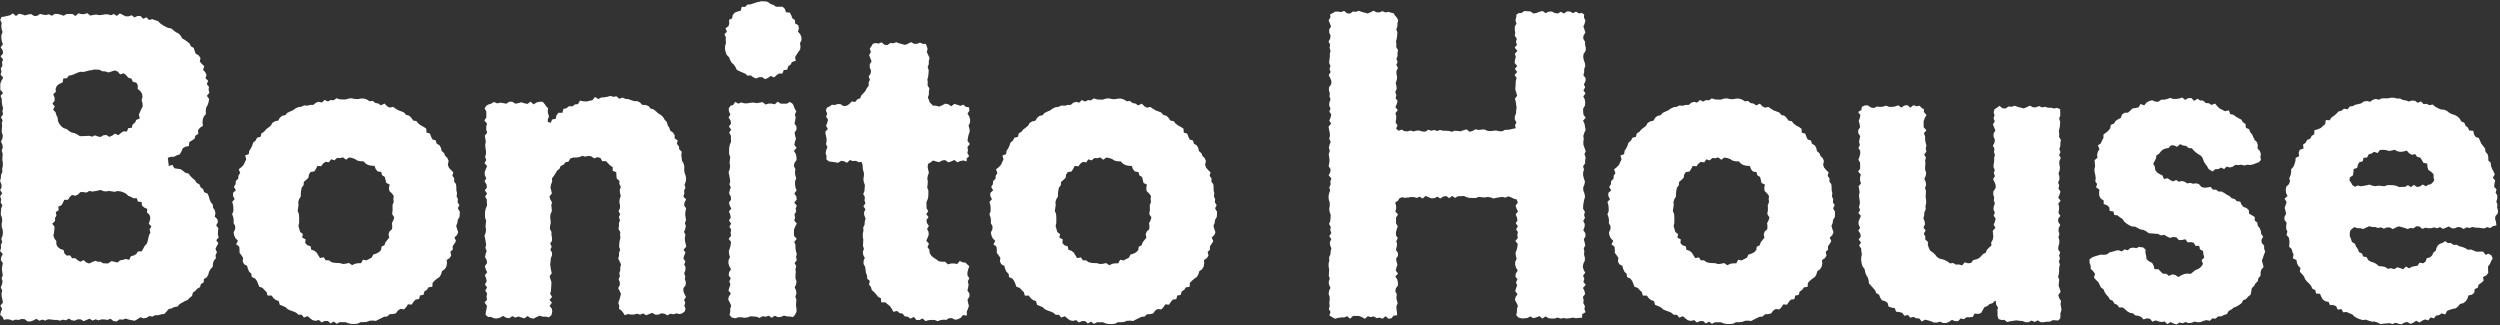 <svg xmlns="http://www.w3.org/2000/svg" fill="none" viewBox="0 0 1207 157" height="157" width="1207">
<rect x="0" y="0" width="1207" height="157" fill="#333333" stroke="none"/>
<path fill="white" d="M221.96 101.838V103.306L221.835 104.774L220.996 106.199L220.828 107.625L220.241 109.009L220.66 110.519L221.206 112.071L220.66 113.455L219.402 114.671L220.157 116.348L219.402 117.648L218.521 118.906L218.605 120.458L217.431 121.59L217.851 123.31L217.096 124.568L215.67 125.533L215.796 127.21L215.502 128.72L214.705 129.978L213.405 130.9L212.986 132.368L212.273 133.668L210.972 134.549L209.841 135.514L208.834 136.562L208.751 138.407L206.905 138.701L206.108 139.917L204.892 140.714L204.431 142.349L202.753 142.643L202.334 144.362L200.656 144.614L199.65 145.704L198.811 147.046L196.966 146.92L196.127 148.263L195.079 149.353L193.317 149.143L192.101 149.94L191.136 151.282L189.669 151.618L188.117 151.701L186.984 152.792L185.475 152.918L184.175 153.547L182.833 154.218L181.491 154.931L179.939 154.763L178.471 154.847L177.088 155.392L175.62 155.518H174.152L172.768 156.231L171.3 156.398H169.833L168.365 156.147L166.896 155.56H165.471L164.045 155.518L162.536 156.314L161.151 155.224L159.599 156.147L158.3 154.972H156.832L155.239 155.643L153.98 154.511L152.386 154.889L150.961 154.595L149.703 153.672L148.528 152.624L146.725 153.295L145.677 151.953H144.125L142.95 150.946L141.609 150.359L140.225 149.898L138.882 149.269L137.792 148.263L136.451 147.675L135.067 147.13L134.563 145.327L133.138 144.824L132.005 143.901L131.125 142.685H129.153L128.734 141.007L127.686 140.043L126.721 138.952L125.127 138.407L124.582 136.939L123.995 135.556L123.114 134.423L121.563 133.752L121.353 132.159L120.263 131.11L119.676 129.768L119.298 128.342L117.788 127.504L117.159 126.162L117.369 124.484L116.572 123.268L115.649 122.052V120.5L115.482 119.032L114.014 117.942L114.895 116.222L113.678 115.006L113.05 113.622L112.798 112.155L113.552 110.561V109.093L112.756 107.709L112.84 106.241L112.588 104.816L112.085 103.39L112.672 101.922V100.454L112.546 98.986L112.085 97.477L113.301 96.135L112.504 94.583V93.115L113.888 91.857L112.924 90.221L113.762 88.879L113.846 87.412L115.02 86.237L115.104 84.769L115.943 83.511L115.272 81.708L116.614 80.66L117.662 79.527L118.25 78.227L118.878 76.927L118.376 75.04L120.137 74.369L120.347 72.817L121.143 71.601L121.773 70.259L122.275 68.791L123.45 67.827L124.12 66.485L125.841 66.024L126.217 64.388L127.518 63.591L128.44 62.459L129.615 61.578L130.747 60.656L131.501 59.314L132.76 58.559L134.312 58.223L135.109 56.839L136.241 55.917L137.75 55.581L138.757 54.449L140.099 53.82L141.441 53.233L142.657 52.352L143.999 51.723L145.509 51.513L146.851 50.884L148.444 51.01L149.829 50.633H151.296L152.512 49.584L153.896 49.123L155.447 49.5L156.706 48.242L158.3 48.997L159.641 48.284L161.109 48.41L162.494 47.445L163.961 47.949L165.429 48.032H166.855L168.323 47.571L169.791 47.445L171.216 47.781L172.684 47.865L174.194 47.571H175.662L177.088 48.032L178.429 48.871L179.939 48.703L181.198 49.71L182.623 49.962L183.881 50.842L185.685 50.004L186.816 51.22L188.075 51.933L189.795 51.597L191.01 52.436L192.269 53.233L193.653 53.736L195.037 54.281L196.044 55.455L197.511 55.833L198.601 56.881L199.482 58.181L201.076 58.475L201.998 59.649L203.173 60.53L204.515 61.243L205.772 62.081L205.94 64.011L207.576 64.472L208.121 65.94L208.751 67.282L210.386 67.827L210.805 69.337L212.189 70.133L212.902 71.391L213.237 72.901L214.412 73.908L214.957 75.25L216.048 76.34L216.592 77.724L216.215 79.485L216.676 80.869L217.683 82.043L218.857 83.176L218.395 84.853L219.318 86.112L219.235 87.621L220.157 88.879L220.325 90.347V91.815L220.66 93.241L220.45 94.751L221.08 96.135L220.912 97.602L221.793 99.028L221.038 100.496L221.793 101.964L221.96 101.838ZM189.543 101.838V100.412L189.501 98.986L190.088 97.518L189.921 96.093L190.088 94.583L189.165 93.325L187.991 92.192L187.782 90.766L188.117 89.089L186.482 88.292L186.146 86.866L185.768 85.398L184.469 84.602L184.049 83.05L182.33 82.757L181.407 81.666L180.82 80.073L179.185 79.989L177.758 79.653L176.542 78.982L175.494 77.85H174.026L172.642 77.556L171.342 76.76L169.959 76.256L168.532 76.005L167.064 77.095L165.597 75.963L164.171 76.34L162.703 76.256L161.487 77.388L159.851 76.885L158.803 78.353L157.168 78.102L155.993 78.982L155.071 80.24L153.267 80.073L152.554 81.498L151.758 82.757L149.996 83.008L149.157 84.224L148.906 85.818L147.858 86.824L146.683 87.831L146.599 89.383L145.677 90.557L145.383 91.983L145.215 93.409V94.834L144.418 96.135L143.999 97.518L144.125 98.986L143.915 100.412L143.706 101.838L144.293 103.264L144.418 104.69V106.116V107.583L144.083 109.135L144.502 110.519L144.879 111.945L146.222 112.993L145.887 114.713L147.522 115.51L147.354 117.271L148.318 118.361L149.954 118.906L150.247 120.542L151.758 121.045L152.848 121.926L153.644 123.226L154.483 124.568L156.329 124.232L157.21 125.658H158.761L159.977 126.539L161.361 126.874L162.787 126.958L164.213 127.042L165.597 127.462L167.022 127.294L168.448 126.958L170.001 128.007L171.384 127.336L172.81 127.084H174.319L175.243 125.365L176.92 125.7L178.178 125.029L179.477 124.358L180.191 122.89L181.616 122.429L182.959 121.758L183.965 120.71L184.217 119.074L185.643 118.361L186.104 116.977L186.984 115.845L187.907 114.713L187.572 113.035L188.075 111.735L189.291 110.603L189.375 109.135L189.207 107.667L189.921 106.325L190.34 104.899L189.333 103.39L189.459 101.964L189.543 101.838ZM266.623 150.527L266.246 152.121L265.03 153.211L263.478 152.876H262.011L260.543 152.414L259.075 153.043L257.607 153.84L256.139 153.547L254.672 152.582L253.203 153.714L251.736 153.295L250.268 152.792L248.8 153.337L247.333 152.624L245.864 153.63L244.397 153.421L242.929 152.498L241.461 153.337L239.994 153.756L238.525 153.672L237.058 153.001H235.632L234.458 152.037L234.584 150.527L234.919 149.059L235.086 147.592L233.955 146.124L235.128 144.656L234.877 143.188L235.17 141.72L234.29 140.252L235.17 138.785L234.122 137.317L234.961 135.849L234.71 134.381L234.08 132.913L235.212 131.446L234.5 129.978L234.08 128.51L235.128 127.042L234.961 125.574L234.164 124.107L234.458 122.639L234.961 121.171L234.332 119.703L234.71 118.235L234.5 116.768L234.248 115.3L233.913 113.832L234.458 112.364L234.668 110.896L234.416 109.429L234.542 107.961L234.71 106.493L234.164 105.025V103.557L234.206 102.132L234.5 100.706L235.128 99.28L235.044 97.812V96.344L234.206 94.876L235.17 93.409L234.08 91.941L235.086 90.473L234.877 89.005L233.913 87.537L234.793 86.07L234.08 84.602L233.996 83.134L234.542 81.666L235.17 80.198L233.913 78.731L234.793 77.263L234.206 75.795L234.626 74.327V72.859L234.374 71.391L234.248 69.924L234.542 68.456L234.332 66.988L234.038 65.52L235.212 64.052L234.752 62.585V61.117L235.128 59.649L233.829 58.181L234.793 56.714V55.246V53.778L233.955 52.31L234.835 51.01L235.968 50.381L237.058 50.087L238.525 49.207L239.994 49.92L241.461 49.542L242.929 49.752L244.397 50.087L245.864 49.123H247.333L248.8 50.045L250.268 49.794L251.736 49.374L253.203 49.878L254.672 50.171L256.139 49.081L257.607 50.381L259.075 49.458L260.543 49.123H262.011L263.101 50.423L263.688 51.346L264.652 52.31L264.442 53.61L264.61 54.91L265.072 56.21L264.484 57.552V58.894L265.995 59.23L266.497 57.72L268.301 57.343L268.678 55.623L269.643 54.449H271.531L271.991 52.604L273.543 52.226L274.718 51.262L276.395 51.346L277.569 50.423L279.078 50.255L280.002 48.578L281.679 48.913L283.231 48.997L284.614 48.661L286.041 48.368L287.257 46.816L288.892 47.823L290.276 47.068L291.744 46.984L293.212 46.732L294.68 46.313L296.147 46.732L297.657 46.523L298.999 47.697L300.551 47.11L301.935 47.739L303.402 47.865L304.787 48.368L306.171 48.829H307.722L309.022 49.5L310.113 50.675H311.706L313.09 51.22L314.096 52.394L315.565 52.813L316.697 53.736L317.787 54.742L319.087 55.539L320.177 56.546L320.933 57.888L321.981 58.936L322.358 60.488L323.155 61.704L323.616 63.088L324.917 64.011L325.713 65.227V66.82L327.181 67.743L326.804 69.462L327.768 70.637L327.936 72.104L329.152 73.279L328.942 74.83L329.11 76.256L329.32 77.682L330.075 79.024L330.411 80.45L330.327 81.918L330.494 83.386L331.039 84.811L331.249 86.279L331.081 87.747L330.494 89.173L330.955 90.599L330.285 92.025L330.411 93.451L329.907 94.876L331.249 96.302L330.494 97.728L330.285 99.154L331.249 100.58L330.955 102.006L330.787 103.432L330.997 104.857L331.207 106.283L330.661 107.709L331.123 109.135L330.829 110.561L330.243 111.987L330.955 113.413L330.62 114.839L330.703 116.264L331.039 117.69L331.291 119.116L330.033 120.542L330.913 121.968L330.327 123.394L329.949 124.82L330.913 126.245L330.327 127.671L330.997 129.097L330.871 130.523L330.327 131.949L330.829 133.375L330.661 134.801L331.123 136.227L331.039 137.652L329.991 139.078L329.907 140.504L330.452 141.93L331.207 143.356L330.285 144.782L330.829 146.208L330.369 147.633L330.997 149.059L330.494 150.443L329.362 151.282L328.104 151.659L326.636 151.282L325.168 151.743L323.7 151.45L322.232 152.247L320.765 151.45L319.297 151.282L317.829 151.911H316.361L314.893 151.03L313.426 151.618L311.958 152.205L310.49 151.324L309.022 151.911L307.554 151.45L306.087 151.869H304.619L303.151 151.618L301.683 152.205L300.719 150.779L300.089 149.982L298.832 149.059L298.999 147.633L298.496 146.208L299.041 144.782L299.418 143.356L299.796 141.93L299.167 140.504L298.454 139.078L299.251 137.652V136.227L298.664 134.801L299.292 133.375L298.999 131.949L299.46 130.523V129.097L299.838 127.671L299.167 126.245L298.496 124.82L298.874 123.394V121.968L299.418 120.542L298.916 119.116L298.999 117.69L299.167 116.264L299.544 114.839L299.376 113.413L299.46 111.987L298.58 110.561L298.832 109.135V107.709L299.334 106.283L298.79 104.857L299.418 103.39L298.622 101.964L299.334 100.496V99.028L299.041 97.602L299.167 96.135L299.712 94.667L299.334 93.199L299.209 91.731L299.754 90.221L298.999 88.837L299.083 87.328L297.741 86.195L297.615 84.728L297.531 83.134L295.812 82.463V80.66L294.554 79.863L293.548 78.814L292.499 77.766L290.779 77.85L289.899 76.256L288.473 75.879L286.837 76.466L285.537 75.501L284.07 75.25L282.602 75.627L281.134 75.25L279.708 75.837L278.282 76.047H276.773L275.346 76.508L274.466 78.018L272.998 78.353L272.075 79.527L270.691 80.115L270.104 81.498L268.93 82.421L268.217 83.679L267.421 84.895L266.497 86.112L266.581 87.663L266.079 89.047L265.743 90.473L266.12 91.983L266.456 93.409L265.282 94.834L265.701 96.26L266.497 97.686L266.162 99.112L266.33 100.538L266.414 101.964L265.785 103.39L265.617 104.816L265.785 106.241L265.911 107.667L265.575 109.093L265.491 110.519L266.246 111.945V113.371L266.497 114.797V116.222L265.617 117.648L266.372 119.074L265.701 120.5L266.497 121.926V123.352L265.911 124.778L265.827 126.204L265.617 127.629L265.827 129.055L266.037 130.481L266.414 131.907L265.366 133.333L265.743 134.759L266.246 136.185L266.162 137.61L266.079 139.036L265.995 140.462L265.617 141.888L266.581 143.314L265.324 144.74L266.456 146.166L265.324 147.717L266.456 149.059L266.623 150.527ZM354.901 153.672L353.308 153.295L352.218 152.079L352.553 150.527V149.059L353.014 147.592L352.386 146.124L351.588 144.656L351.882 143.188L352.846 141.72L351.714 140.252L352.134 138.785L352.637 137.317L352.092 135.849L352.804 134.381L351.798 132.913L352.008 131.446L352.93 129.978L352.092 128.51L351.672 127.042L351.756 125.574L352.428 124.107L352.008 122.639L351.882 121.171L352.428 119.703L352.762 118.235L352.93 116.768L351.798 115.3L352.972 113.832L352.721 112.364L353.014 110.896L352.134 109.429L353.014 107.961L351.966 106.493L352.804 105.025L352.553 103.557L351.924 102.132L353.056 100.706L352.344 99.28L351.924 97.812L352.972 96.344L352.804 94.876L352.008 93.409L352.302 91.941L352.804 90.473L352.176 89.005L352.553 87.537L352.344 86.07L352.092 84.602L351.756 83.134L352.302 81.666L352.511 80.198L352.26 78.731L352.386 77.263L352.553 75.795L352.008 74.327V72.859L352.05 71.391L352.344 69.924L352.972 68.456L352.888 66.988V65.52L352.05 64.052L353.014 62.585L351.924 61.117L352.93 59.649L352.721 58.181L351.756 56.714L352.637 55.246L351.924 53.778L351.84 52.31L352.721 51.052L353.979 50.675L354.943 49.165L356.412 50.045L357.879 49.458L359.347 49.878H360.815L362.282 49.626L363.751 49.5L365.218 49.794L366.686 49.584L368.154 49.291L369.621 50.465L371.09 50.004H372.557L374.025 50.381L375.493 49.081L376.96 50.045H378.429H379.896L381.364 49.207L382.664 50.087L383.293 51.22L383.587 52.31L384.467 53.778L383.755 55.246L384.131 56.714L383.922 58.181L383.587 59.649L384.551 61.117V62.585L383.629 64.052L383.881 65.52L384.299 66.988L383.797 68.456L383.503 69.924L384.593 71.391L383.293 72.859L384.215 74.327L384.551 75.795V77.263L383.545 78.731L383.293 80.198L384.006 81.666L383.797 83.134L383.964 84.602L384.425 86.07L383.839 87.537V89.005L384.048 90.473L384.593 91.941L383.503 93.409L384.467 94.876L384.677 96.344L383.461 97.812L384.677 99.28L384.131 100.706L384.383 102.132L383.545 103.557L383.881 105.025L383.461 106.493L384.719 107.961L383.881 109.429L383.335 110.896V112.364V113.832L384.677 115.3L383.461 116.768L384.048 118.235V119.703L384.257 121.171L384.677 122.639L384.341 124.107L384.677 125.574L383.629 127.042L384.425 128.51L384.048 129.978L384.215 131.446L384.048 132.913V134.381L384.551 135.849L384.341 137.317L383.671 138.785L384.341 140.252L384.509 141.72L384.006 143.188L384.467 144.656L384.383 146.124L384.299 147.592L384.551 149.059V150.527L383.839 151.953L382.873 153.085L381.406 152.834L379.938 152.75L378.471 152.372L377.002 153.001L375.534 153.127L374.067 152.414L372.599 153.421L371.132 152.414L369.663 152.918L368.195 152.666L366.728 153.505L365.26 152.918L363.793 152.792L362.324 152.708L360.856 153.253L359.389 153.421L357.921 153.169H356.495L355.027 153.672H354.901ZM367.776 0.643H369.286L370.754 0.937L372.054 1.943L373.437 2.363L374.612 3.243H376.164H377.841L378.931 4.292L379.477 5.927L381.322 6.053L382.035 7.395L382.538 8.821L383.797 9.702L383.881 11.295L385.39 12.176L385.726 13.644L385.264 15.279L386.354 16.538L386.942 17.963V19.473L386.228 20.899L386.48 22.409L386.312 23.877L385.39 25.135L384.593 26.351L383.881 27.567L384.173 29.37L382.37 29.916L381.7 31.174L380.525 32.012L380.064 33.648L378.387 33.816L377.757 35.493H376.08L374.905 36.29L373.731 37.38L372.054 36.667L370.796 37.632L369.369 38.219L367.902 37.213L366.518 37.297L365.009 37.884L363.667 37.297L362.45 36.416L360.898 36.5L359.767 35.535L358.424 34.99L357.082 34.403L355.74 33.732L355.069 32.348L354.273 31.174L353.182 30.209L352.511 28.951L351.966 27.609L350.876 26.519L350.331 25.177L350.037 23.751V22.283L350.498 20.815L350.372 19.431L350.456 18.047L349.743 16.538L350.959 15.321L350.289 13.644L351.714 12.637L352.092 11.295L351.966 9.576L353.476 8.863L353.769 7.269L354.691 6.137L356.118 5.55L357.628 5.173L358.089 3.327H359.767L360.815 2.237L362.324 2.111L363.667 1.692L365.009 1.189L366.434 0.895L367.86 0.518L367.776 0.643ZM448.464 48.242L448.757 49.207L449.428 50.004L450.477 51.01H451.945L453.412 51.471L454.88 50.842L456.347 50.045L457.816 50.339L459.284 51.304L460.751 50.171L462.219 50.591L463.686 51.094L465.155 50.549L466.203 51.555L467.838 51.807L468.048 53.358L467.125 54.826L467.964 56.294L468.384 57.762L468.3 59.23L467.629 60.697L468.048 62.165L468.174 63.633L467.629 65.101L467.293 66.569L467.125 68.037L468.258 69.504L467.083 70.972L467.335 72.44L467.042 73.908L467.922 75.376L466.79 76.34L466.623 77.934L465.155 77.472L463.686 77.724L462.219 78.353L460.751 77.221L459.284 77.934L457.816 78.353L456.347 77.305L454.88 77.472L453.412 78.269L451.945 77.976L450.477 77.472L449.26 78.437L448.044 79.15L447.876 80.576L448.128 82.002L448.464 83.427L447.918 84.853L447.709 86.279L447.96 87.705L447.835 89.131L447.667 90.557L448.212 91.983V93.409L448.17 94.834L447.876 96.26L447.247 97.686L447.331 99.112V100.538L448.17 101.964L447.205 103.39L448.296 104.816L447.289 106.241L447.499 107.667L448.464 109.093L447.583 110.519L448.296 111.945L448.38 113.371L447.835 114.797L447.205 116.222L448.506 117.69L447.793 119.284L448.715 120.626L448.841 122.178L449.638 123.478L450.812 124.442L452.07 125.239L453.286 126.162L454.796 126.371H456.305L457.69 127.629L459.242 127.21H460.667L462.135 127.462L463.393 125.994L464.945 126.707H466.035L466.832 127.504L467.964 128.51L467.461 129.978L467.083 131.446V132.913L467.964 134.381L467.251 135.849L467.629 137.317L467.419 138.785L467.083 140.252L468.048 141.72V143.188L467.125 144.656L467.377 146.166L467.796 147.675L467.293 149.185L466.748 150.485L466.832 152.372L464.903 152.121L463.854 153.421L462.554 154.092L461.171 154.385L459.619 153.63H458.193L456.893 154.427L455.467 154.343L454.084 154.553L452.657 155.056L451.231 154.469H449.764L448.296 154.595L446.787 155.014L445.444 153.756L443.892 154.511H442.425L441.251 153.001L439.53 153.84L438.273 152.918L436.805 152.708L435.757 151.408L434.288 151.156L433.198 150.15L431.311 150.527L430.514 149.017L429.634 147.759L428.501 146.879L427.411 145.956H425.44L425.314 144.027L423.93 143.314L423.049 142.14L422.043 141.049L420.911 140.043L420.492 138.575L419.568 137.401L419.946 135.639L418.688 134.549L418.604 133.039L418.059 131.697L417.891 130.229L417.681 128.804L416.927 127.462V125.994L417.513 124.484L416.759 123.058L416.591 121.59L417.095 120.123L416.633 118.655L416.717 117.187L416.801 115.719L416.549 114.251V112.784L416.885 111.316L416.759 109.848L417.43 108.38L417.513 106.912L417.891 105.445L417.263 103.977L417.137 102.509L417.849 101.041L416.843 99.573L417.849 98.106L417.346 96.638L417.597 95.17L416.759 93.702L417.346 92.234L417.471 90.766L417.555 89.299L417.011 87.831L416.843 86.363L417.095 84.895V83.427L416.633 81.96L416.507 80.492L416.423 79.444L415.962 78.185L414.62 78.311L413.195 77.64L411.768 77.766L410.342 77.263L408.917 78.605L407.491 77.85L406.065 77.64L404.639 78.605L403.171 78.311L401.704 78.143L400.236 77.934L398.977 76.969L399.061 75.418L398.6 73.95L398.893 72.482L399.481 71.014L398.768 69.546L399.103 68.079L399.019 66.611L398.684 65.143L398.433 63.675L399.69 62.207L398.81 60.739L399.397 59.272L399.774 57.804L398.81 56.336L399.397 54.868L398.726 53.401L399.229 51.974L400.53 51.387L401.704 50.549L403.003 50.717L404.304 50.255H405.73L407.281 51.22L408.791 51.052L410.091 50.171L411.181 48.997L412.901 49.207L413.865 47.99L415.292 47.445L415.878 45.977L416.885 44.971L417.849 43.881L418.479 42.581L419.401 41.364V39.813L419.988 38.471L419.401 36.919L420.324 35.577L420.534 34.109L419.904 32.6V31.09L420.785 29.58L420.198 28.07L419.61 26.561L420.492 25.051L419.904 23.541L420.701 22.367L421.372 21.151L422.756 20.773L424.182 21.025L425.608 20.438L427.033 21.612L428.459 21.738L429.886 20.731L431.311 20.899L432.737 20.396L434.163 20.941L435.589 21.318L437.015 21.696L438.44 21.067L439.866 20.354L441.292 21.151H442.718L444.144 20.564L445.57 21.193H446.953L447.541 22.493L447.835 23.625L447.457 25.093L448.128 26.561L448.799 28.028L448.422 29.496V30.964L447.876 32.432L448.38 33.9L448.296 35.367L448.128 36.835L447.751 38.303L447.918 39.771L447.835 41.239L448.715 42.706L448.464 44.174V45.642L447.96 47.11L448.632 48.536L448.464 48.242ZM587.569 101.88V103.348L587.443 104.816L586.605 106.241L586.437 107.667L585.85 109.051L586.269 110.561L586.815 112.113L586.269 113.496L585.012 114.713L585.766 116.39L585.012 117.69L584.131 118.948L584.214 120.5L583.041 121.632L583.459 123.352L582.705 124.61L581.279 125.574L581.404 127.252L581.111 128.762L580.314 130.02L579.014 130.942L578.595 132.41L577.881 133.71L576.582 134.591L575.45 135.556L574.443 136.604L574.359 138.449L572.514 138.743L571.717 139.959L570.501 140.756L570.04 142.391L568.363 142.685L567.943 144.404L566.266 144.656L565.259 145.746L564.42 147.088L562.575 146.962L561.736 148.304L560.688 149.395L558.927 149.185L557.71 149.982L556.746 151.324L555.278 151.659L553.727 151.743L552.594 152.834L551.084 152.959L549.784 153.589L548.442 154.26L547.1 154.972L545.548 154.805L544.081 154.889L542.696 155.434L541.228 155.56H539.761L538.377 156.273L536.91 156.44H535.441L533.973 156.189L532.506 155.602H531.08L529.654 155.56L528.144 156.356L526.76 155.266L525.209 156.189L523.909 155.014H522.44L520.847 155.685L519.589 154.553L517.996 154.931L516.57 154.637L515.311 153.714L514.137 152.666L512.334 153.337L511.286 151.995H509.733L508.56 150.988L507.218 150.401L505.833 149.94L504.491 149.311L503.402 148.304L502.06 147.717L500.675 147.172L500.173 145.369L498.746 144.866L497.614 143.943L496.733 142.727H494.762L494.343 141.049L493.294 140.085L492.33 138.994L490.737 138.449L490.191 136.981L489.604 135.597L488.724 134.465L487.172 133.794L486.962 132.201L485.871 131.152L485.285 129.81L484.907 128.384L483.398 127.546L482.768 126.204L482.978 124.526L482.181 123.31L481.259 122.094V120.542L481.091 119.074L479.623 117.984L480.503 116.264L479.288 115.048L478.658 113.664L478.406 112.196L479.162 110.603V109.135L478.364 107.751L478.448 106.283L478.197 104.857L477.694 103.432L478.28 101.964V100.496L478.156 99.028L477.694 97.518L478.91 96.176L478.114 94.625V93.157L479.497 91.899L478.532 90.263L479.371 88.921L479.455 87.454L480.629 86.279L480.713 84.811L481.552 83.553L480.881 81.75L482.223 80.702L483.272 79.569L483.858 78.269L484.488 76.969L483.984 75.082L485.745 74.411L485.955 72.859L486.752 71.643L487.382 70.301L487.884 68.833L489.059 67.869L489.73 66.527L491.449 66.066L491.827 64.43L493.126 63.633L494.049 62.501L495.223 61.62L496.356 60.697L497.111 59.355L498.369 58.601L499.921 58.265L500.717 56.881L501.85 55.959L503.36 55.623L504.366 54.491L505.708 53.862L507.05 53.275L508.266 52.394L509.608 51.765L511.118 51.555L512.46 50.926L514.053 51.052L515.437 50.675H516.906L518.121 49.626L519.505 49.165L521.057 49.542L522.315 48.284L523.909 49.039L525.251 48.326L526.718 48.452L528.102 47.487L529.571 47.99L531.038 48.074H532.464L533.931 47.613L535.399 47.487L536.826 47.823L538.293 47.907L539.803 47.613H541.27L542.696 48.074L544.039 48.913L545.548 48.745L546.806 49.752L548.232 50.004L549.491 50.884L551.294 50.045L552.426 51.262L553.685 51.974L555.404 51.639L556.62 52.478L557.878 53.275L559.261 53.778L560.646 54.323L561.652 55.497L563.12 55.875L564.211 56.923L565.091 58.223L566.684 58.517L567.607 59.691L568.781 60.572L570.124 61.285L571.382 62.123L571.55 64.052L573.185 64.514L573.73 65.982L574.359 67.324L575.994 67.869L576.414 69.379L577.798 70.175L578.511 71.433L578.847 72.943L580.02 73.95L580.566 75.292L581.656 76.382L582.201 77.766L581.824 79.527L582.285 80.911L583.291 82.085L584.466 83.218L584.005 84.895L584.928 86.153L584.844 87.663L585.766 88.921L585.934 90.389V91.857L586.269 93.283L586.06 94.793L586.689 96.176L586.521 97.644L587.401 99.07L586.647 100.538L587.401 102.006L587.569 101.88ZM555.152 101.88V100.454L555.11 99.028L555.697 97.56L555.53 96.135L555.697 94.625L554.775 93.367L553.601 92.234L553.391 90.808L553.727 89.131L552.09 88.334L551.755 86.908L551.378 85.441L550.078 84.644L549.658 83.092L547.939 82.799L547.016 81.708L546.428 80.115L544.793 80.031L543.367 79.695L542.152 79.024L541.103 77.892H539.635L538.251 77.598L536.952 76.801L535.567 76.298L534.141 76.047L532.674 77.137L531.206 76.005L529.779 76.382L528.312 76.298L527.096 77.43L525.46 76.927L524.411 78.395L522.776 78.143L521.602 79.024L520.679 80.282L518.876 80.115L518.121 81.54L517.324 82.799L515.563 83.05L514.725 84.266L514.473 85.86L513.424 86.866L512.25 87.873L512.166 89.424L511.244 90.599L510.95 92.025L510.782 93.451V94.876L509.985 96.176L509.566 97.56L509.692 99.028L509.483 100.454L509.273 101.88L509.859 103.306L509.985 104.732V106.157V107.625L509.65 109.177L510.069 110.561L510.447 111.987L511.789 113.035L511.453 114.755L513.089 115.551L512.921 117.313L513.886 118.403L515.521 118.948L515.815 120.584L517.324 121.087L518.415 121.968L519.211 123.268L520.051 124.61L521.896 124.274L522.776 125.7H524.328L525.544 126.581L526.928 126.916L528.354 127L529.779 127.084L531.164 127.504L532.59 127.336L534.015 127L535.567 128.049L536.952 127.378L538.377 127.126H539.887L540.81 125.407L542.487 125.742L543.745 125.071L545.045 124.4L545.758 122.932L547.184 122.471L548.525 121.8L549.533 120.752L549.784 119.116L551.21 118.403L551.671 117.019L552.552 115.887L553.475 114.755L553.139 113.077L553.643 111.777L554.858 110.645L554.942 109.177L554.775 107.709L555.488 106.367L555.906 104.941L554.9 103.432L555.026 102.006L555.152 101.88ZM734.727 153.714L733.133 153.337L732.043 152.121L732.379 150.569V149.143L732.84 147.717L732.211 146.291L731.414 144.866L731.708 143.44L732.672 142.014L731.54 140.588L731.96 139.162L732.463 137.736L731.918 136.31L732.63 134.885L731.624 133.459L731.834 132.033L732.756 130.607L731.918 129.181L731.498 127.755L731.582 126.329L732.253 124.903L731.834 123.478L731.708 122.052L732.253 120.626L732.589 119.2L732.756 117.774L731.624 116.348L732.798 114.922L732.547 113.496L732.84 112.071L731.96 110.645L732.84 109.219L731.792 107.793L732.63 106.367L732.379 104.941L731.75 103.515L732.882 102.09L732.169 100.664L731.75 99.238L732.798 97.812L732.253 96.302L730.744 95.883L729.611 95.296L728.185 94.793L726.759 95.421L725.333 95.044L723.907 95.254L722.482 95.505L721.056 95.841L719.63 95.296L718.204 95.086L716.778 95.338L715.352 95.212L713.927 95.044L712.5 95.589H711.074L709.649 95.547L708.223 95.254L706.797 94.625L705.371 94.709H703.945L702.52 95.547L701.094 94.583L699.667 95.673L698.242 94.667L696.816 94.876L695.39 95.841L693.964 94.96L692.538 95.673L691.112 95.757L689.687 95.212L688.261 94.583L686.835 95.841L685.409 94.96L683.983 95.547L682.558 95.128H681.131L679.705 95.38L678.28 95.505L676.854 95.212L675.637 95.757L675.009 96.805L673.583 97.854L674.044 99.28V100.706L673.666 102.132L674.967 103.557L674.002 104.983V106.409V107.835L674.841 109.261L674.337 110.687L673.96 112.113V113.538L674.841 114.964L674.128 116.39L674.505 117.816L674.296 119.242L673.96 120.668L674.925 122.094V123.519L674.002 124.945L674.254 126.371L674.673 127.797L674.17 129.223L673.876 130.649L674.967 132.075L673.666 133.501L674.589 134.926L674.925 136.352V137.778L673.918 139.204L673.666 140.63L674.379 142.056L674.17 143.482L674.337 144.908L674.799 146.333L674.212 147.759V149.185L674.421 150.611L674.547 152.205L672.828 152.414L671.779 153.672L670.353 153.882L668.928 152.666L667.502 153.882L666.076 153.337L664.65 153.589L663.224 152.75L661.798 153.085L660.373 152.666L658.946 153.924L657.521 153.085L656.095 152.54H654.669H653.244L651.817 153.882L650.391 152.666L648.966 153.253H647.54L646.071 153.463L644.604 153.882L643.136 153.127L641.795 152.247L642.381 150.653L641.585 149.227L641.962 147.759L641.795 146.291L641.962 144.824V143.356L641.459 141.888L641.669 140.42L642.339 138.952L641.669 137.485L641.501 136.017L642.004 134.549L641.543 133.081L641.627 131.613L641.711 130.146L641.459 128.678V127.21L641.795 125.742L641.669 124.274L642.339 122.807L642.423 121.339L642.801 119.871L642.172 118.403L642.046 116.935L642.759 115.468L641.753 114L642.759 112.532L642.255 111.064L642.507 109.596L641.669 108.129L642.255 106.661L642.381 105.193L642.465 103.725L641.92 102.257L641.753 100.79L642.004 99.322V97.854L641.543 96.386L641.417 94.918L641.627 93.451L642.214 91.983L641.753 90.515L642.423 89.047L642.297 87.579L642.801 86.112L641.459 84.644L642.214 83.176L642.423 81.708L641.459 80.24L641.753 78.772L641.92 77.305L641.711 75.837L641.501 74.369L642.046 72.901L641.585 71.433L641.878 69.966L642.465 68.498L641.753 67.03L642.088 65.562L642.004 64.094L641.669 62.627L641.417 61.159L642.675 59.691L641.795 58.265L642.381 56.797L642.759 55.33L641.795 53.862L642.381 52.394L641.711 50.926L641.836 49.458L642.381 47.99L641.878 46.523L642.046 45.055L641.585 43.587L641.669 42.119L642.717 40.651L642.801 39.184L642.255 37.716L641.501 36.248L642.423 34.78L641.878 33.312L642.339 31.845L641.711 30.377L641.836 28.909L642.046 27.441V25.974L642.381 24.506L641.92 23.038L642.214 21.57L641.417 20.102L642.214 18.634L642.381 17.167L641.753 15.699V14.231L642.633 12.763L642.046 11.295L641.459 9.828L642.339 8.36L642.172 6.934L643.472 6.305L644.646 5.592H646.071L647.498 5.844L648.924 5.256L650.349 6.431L651.775 6.556L653.202 5.55L654.627 5.718L656.053 5.215L657.479 5.76L658.904 6.137L660.331 6.515L661.756 5.886L663.182 5.173L664.608 5.969H666.034L667.46 5.382L668.886 6.011L670.353 5.718L671.821 6.179L672.954 6.473L673.457 7.479L674.379 8.444L675.051 9.87L674.673 11.295V12.721L674.128 14.147L674.631 15.573L674.547 16.999L674.379 18.467L674.002 19.893L674.17 21.318L674.086 22.744L674.967 24.17L674.715 25.596V27.022L674.212 28.49L674.757 29.916L674.128 31.341L674.925 32.767L674.212 34.235V35.703L674.505 37.129L674.379 38.596L673.834 40.064L674.212 41.532L674.296 43L673.624 44.468L674.17 45.936L673.792 47.361L674.757 48.787L674.337 50.255L673.708 51.723L674.841 53.191L673.708 54.658L674.128 56.126L674.044 57.594L673.792 59.062L674.715 60.53L674.044 62.081L675.219 63.13L676.728 62.585L678.154 63.34L679.579 63.423L681.005 63.004L682.432 63.465L683.857 63.046H685.283L686.709 63.465L688.135 63.591L689.561 62.627L690.987 63.13L692.412 62.752L693.839 63.256L695.265 62.752L696.69 63.13H698.116L699.541 63.214L700.968 63.633L702.394 63.088L703.819 63.256L705.245 63.382L706.672 62.836L708.097 62.459L709.523 63.633L710.949 63.214L712.374 62.417L713.801 62.752L715.226 62.585L716.652 62.501L718.078 63.13L719.504 63.298L720.93 63.13L722.356 63.004L723.781 63.34L725.208 63.423L726.634 62.669H728.059L729.485 62.417L730.408 62.165L731.834 61.914L731.456 60.53L732.127 59.104L731.33 57.678V56.252L731.918 54.826L732.001 53.401L732.211 51.974L732.001 50.507L731.792 49.081L731.414 47.655L732.463 46.229L732.085 44.803L731.582 43.377L731.666 41.952L731.75 40.484L731.834 39.058L732.211 37.632L731.246 36.206L732.505 34.738L731.372 33.271L732.505 31.845L731.246 30.377L731.456 28.909L731.834 27.441L731.372 25.974L732.63 24.506L731.288 23.038L732.379 21.612L731.876 20.186L732.337 18.718L731.33 17.25L731.54 15.783L731.33 14.315V12.847L732.169 11.379L731.666 9.911L732.001 8.444L732.127 7.06L733.259 6.305H734.475L735.944 5.34L737.411 5.424L738.879 5.508L740.347 6.515L741.815 6.263L743.283 5.676L744.75 5.298L746.218 6.347L747.686 5.634L749.154 5.55L750.622 6.263L752.089 6.515L753.557 5.676L755.025 6.515L756.493 5.55H757.961L759.428 6.347L760.896 5.634L762.364 6.473L763.664 6.221L764.838 7.018L764.712 8.444L765.426 9.87L765.09 11.337L764.461 12.805L764.964 14.273L765.426 15.741L764.502 17.209L764.377 18.676L765.258 20.144V21.612L765.635 23.08L765.551 24.548L764.544 26.015L764.377 27.483L764.628 28.951L765.174 30.419L765.384 31.887L764.838 33.354V34.822L764.461 36.29L765.551 37.758L765.468 39.226L764.712 40.693L765.3 42.161L764.502 43.629L765.468 45.097L764.419 46.565L765.132 48.032L765.342 49.5L765.216 50.968L764.335 52.436V53.904L764.502 55.371L765.593 56.839L764.293 58.307L765.006 59.775L765.258 61.243L765.551 62.711L764.88 64.178L764.419 65.646L764.628 67.114L764.419 68.582L764.502 70.049L765.048 71.517L765.593 72.985L764.964 74.453L765.551 75.921L765.3 77.388V78.856L764.293 80.324L764.754 81.792L764.335 83.26V84.728L764.712 86.195L765.216 87.663L764.922 89.131L764.335 90.599L764.461 92.067L765.006 93.534L765.258 95.002L764.838 96.47L764.544 97.938L764.335 99.406V100.831L765.216 102.299L764.796 103.767L765.216 105.235L764.377 106.703L765.132 108.171L765.006 109.638L764.419 111.106L765.384 112.574L765.51 114.042L764.67 115.51L765.048 116.977L765.384 118.445L764.628 119.913L764.922 121.381L764.754 122.849L765.174 124.316V125.784L764.461 127.252L764.167 128.72L764.544 130.188L765.342 131.655L764.293 133.123L764.922 134.591L764.461 136.059L765.593 137.527L764.251 138.994L764.964 140.462L765.3 141.93L764.209 143.398L764.586 144.866L764.419 146.333L765.216 147.801L764.964 149.269L765.51 150.737L763.916 151.659L763.832 153.379L762.322 153.463L760.854 153.63L759.386 153.337L757.919 153.63L756.451 153.798L754.983 153.547L753.515 153.798L752.047 153.337L750.58 153.798H749.112L747.644 153.63L746.176 152.75L744.708 153.798L743.241 152.624L741.773 153.211L740.305 153.63L738.837 152.75L737.369 153.547L735.986 153.672L734.433 153.798L734.727 153.714ZM885.953 101.88V103.348L885.827 104.816L884.989 106.241L884.821 107.667L884.233 109.051L884.653 110.561L885.198 112.113L884.653 113.496L883.395 114.713L884.149 116.39L883.395 117.69L882.514 118.948L882.598 120.5L881.424 121.632L881.844 123.352L881.088 124.61L879.663 125.574L879.789 127.252L879.495 128.762L878.698 130.02L877.398 130.942L876.978 132.41L876.266 133.71L874.965 134.591L873.833 135.556L872.826 136.604L872.742 138.449L870.898 138.743L870.101 139.959L868.885 140.756L868.423 142.391L866.746 142.685L866.326 144.404L864.649 144.656L863.642 145.746L862.804 147.088L860.958 146.962L860.119 148.304L859.071 149.395L857.31 149.185L856.094 149.982L855.129 151.324L853.661 151.659L852.11 151.743L850.977 152.834L849.467 152.959L848.168 153.589L846.826 154.26L845.483 154.972L843.932 154.805L842.464 154.889L841.08 155.434L839.612 155.56H838.144L836.761 156.273L835.293 156.44H833.825L832.357 156.189L830.889 155.602H829.464L828.038 155.56L826.528 156.356L825.144 155.266L823.592 156.189L822.292 155.014H820.825L819.231 155.685L817.972 154.553L816.379 154.931L814.953 154.637L813.696 153.714L812.521 152.666L810.717 153.337L809.669 151.995H808.118L806.943 150.988L805.601 150.401L804.218 149.94L802.875 149.311L801.785 148.304L800.443 147.717L799.059 147.172L798.556 145.369L797.13 144.866L795.997 143.943L795.117 142.727H793.146L792.727 141.049L791.678 140.085L790.713 138.994L789.12 138.449L788.575 136.981L787.987 135.597L787.107 134.465L785.555 133.794L785.346 132.201L784.255 131.152L783.668 129.81L783.291 128.384L781.781 127.546L781.152 126.204L781.361 124.526L780.564 123.31L779.642 122.094V120.542L779.474 119.074L778.007 117.984L778.887 116.264L777.671 115.048L777.042 113.664L776.791 112.196L777.545 110.603V109.135L776.749 107.751L776.833 106.283L776.581 104.857L776.077 103.432L776.665 101.964V100.496L776.539 99.028L776.077 97.518L777.293 96.176L776.497 94.625V93.157L777.881 91.899L776.917 90.263L777.755 88.921L777.839 87.454L779.013 86.279L779.097 84.811L779.936 83.553L779.264 81.75L780.606 80.702L781.655 79.569L782.243 78.269L782.871 76.969L782.367 75.082L784.13 74.411L784.339 72.859L785.136 71.643L785.765 70.301L786.268 68.833L787.443 67.869L788.113 66.527L789.832 66.066L790.21 64.43L791.511 63.633L792.433 62.501L793.607 61.62L794.74 60.697L795.494 59.355L796.753 58.601L798.304 58.265L799.1 56.881L800.233 55.959L801.743 55.623L802.749 54.491L804.092 53.862L805.433 53.275L806.649 52.394L807.992 51.765L809.502 51.555L810.843 50.926L812.437 51.052L813.82 50.675H815.289L816.505 49.626L817.889 49.165L819.44 49.542L820.699 48.284L822.292 49.039L823.634 48.326L825.102 48.452L826.486 47.487L827.954 47.99L829.422 48.074H830.847L832.315 47.613L833.783 47.487L835.209 47.823L836.677 47.907L838.186 47.613H839.654L841.08 48.074L842.422 48.913L843.932 48.745L845.19 49.752L846.616 50.004L847.874 50.884L849.677 50.045L850.809 51.262L852.068 51.974L853.787 51.639L855.003 52.478L856.261 53.275L857.646 53.778L859.029 54.323L860.035 55.497L861.504 55.875L862.594 56.923L863.475 58.223L865.069 58.517L865.991 59.691L867.166 60.572L868.507 61.285L869.765 62.123L869.933 64.052L871.568 64.514L872.114 65.982L872.742 67.324L874.379 67.869L874.797 69.379L876.182 70.175L876.894 71.433L877.23 72.943L878.404 73.95L878.949 75.292L880.04 76.382L880.585 77.766L880.207 79.527L880.669 80.911L881.676 82.085L882.85 83.218L882.388 84.895L883.311 86.153L883.227 87.663L884.149 88.921L884.317 90.389V91.857L884.653 93.283L884.443 94.793L885.072 96.176L884.905 97.644L885.785 99.07L885.031 100.538L885.785 102.006L885.953 101.88ZM853.536 101.88V100.454L853.494 99.028L854.081 97.56L853.913 96.135L854.081 94.625L853.158 93.367L851.984 92.234L851.774 90.808L852.11 89.131L850.474 88.334L850.139 86.908L849.761 85.441L848.461 84.644L848.042 83.092L846.322 82.799L845.399 81.708L844.813 80.115L843.177 80.031L841.751 79.695L840.535 79.024L839.487 77.892H838.018L836.635 77.598L835.335 76.801L833.951 76.298L832.525 76.047L831.057 77.137L829.589 76.005L828.164 76.382L826.695 76.298L825.479 77.43L823.844 76.927L822.796 78.395L821.159 78.143L819.986 79.024L819.063 80.282L817.26 80.115L816.505 81.54L815.708 82.799L813.946 83.05L813.108 84.266L812.856 85.86L811.808 86.866L810.633 87.873L810.55 89.424L809.627 90.599L809.334 92.025L809.166 93.451V94.876L808.369 96.176L807.95 97.56L808.076 99.028L807.866 100.454L807.656 101.88L808.243 103.306L808.369 104.732V106.157V107.625L808.034 109.177L808.453 110.561L808.83 111.987L810.172 113.035L809.837 114.755L811.473 115.551L811.305 117.313L812.269 118.403L813.904 118.948L814.198 120.584L815.708 121.087L816.799 121.968L817.595 123.268L818.434 124.61L820.279 124.274L821.159 125.7H822.712L823.928 126.581L825.311 126.916L826.737 127L828.164 127.084L829.547 127.504L830.973 127.336L832.399 127L833.951 128.049L835.335 127.378L836.761 127.126H838.27L839.193 125.407L840.871 125.742L842.128 125.071L843.428 124.4L844.142 122.932L845.567 122.471L846.909 121.8L847.916 120.752L848.168 119.116L849.593 118.403L850.055 117.019L850.935 115.887L851.858 114.755L851.522 113.077L852.026 111.777L853.242 110.645L853.326 109.177L853.158 107.709L853.871 106.367L854.291 104.941L853.284 103.432L853.41 102.006L853.536 101.88ZM963.579 145.369L963.159 145.201L962.111 146.291L960.559 146.837L959.469 147.759L958.085 148.304L957.289 149.646L956.491 151.114L955.066 151.576L953.346 151.366L952.465 153.001L950.956 153.169H949.404L948.188 154.092L946.594 153.756L945.378 155.056H943.91L942.359 154.427L941.016 155.392L939.59 155.937H938.123L936.655 155.308L935.188 155.727H933.719L932.293 155.14L930.868 154.679L929.442 154.343L927.807 155.224L926.632 153.756L925.164 153.672L923.864 153.001L922.229 153.379L921.18 152.037L919.419 152.456L918.455 151.072L917.029 150.653L915.435 150.485L914.806 148.766L913.213 148.514L911.786 147.969L911.325 146.25L910.151 145.411L908.557 144.949L907.76 143.691L907.215 142.265L905.832 141.511L905.286 140.127L904.321 139.036L903.357 137.946L902.35 136.814L902.141 135.262L901.722 133.878L900.924 132.662L900.505 131.278L900.212 129.852L899.247 128.636L898.827 127.252L898.576 125.784V124.316L898.911 122.807L898.66 121.381L898.576 119.955L897.57 118.571L898.493 117.061L897.36 115.635L898.367 114.209L898.157 112.784L897.192 111.358L898.073 109.932L897.36 108.506L897.276 107.08L897.821 105.654L898.451 104.228L897.192 102.803L898.073 101.377L897.486 99.951L897.905 98.525V97.099L897.653 95.673L897.528 94.247L897.821 92.822L897.612 91.396L897.318 89.97L898.493 88.544L898.031 87.118V85.692L898.409 84.266L897.108 82.84L898.073 81.415V79.989V78.563L897.234 77.137L897.737 75.711L898.115 74.285V72.859L897.234 71.433L897.947 70.008L897.57 68.582L897.779 67.156L898.115 65.73L897.15 64.262V62.836L898.073 61.368L897.821 59.901L897.402 58.475L897.905 57.007L898.199 55.539L897.108 54.071L898.66 53.107L898.911 51.597L900.338 50.884H901.806L903.273 51.891L904.741 52.142L906.208 51.429L907.677 51.639L909.145 51.471L910.612 51.01L912.08 51.597H913.547L915.016 51.387L916.484 50.842L917.951 51.933L919.419 50.968L920.886 50.758L922.355 51.974L923.823 50.758L925.29 51.304L926.758 51.052L927.849 52.184L928.939 52.813L928.855 54.071L930.113 55.539L929.274 57.007L928.729 58.475V59.943V61.41L930.071 62.878L928.855 64.346L929.442 65.814V67.282L929.652 68.749L930.071 70.217L929.736 71.685L930.071 73.153L929.023 74.621L929.82 76.088L929.442 77.556L929.61 79.024L929.442 80.492V81.96L929.945 83.427L929.736 84.895L929.065 86.363L929.736 87.831L929.904 89.299L929.4 90.766L929.862 92.234L929.778 93.702L929.694 95.17L929.945 96.638V98.106L929.61 99.573L929.736 101.041L929.065 102.509L928.981 103.977L928.603 105.445L929.232 106.912L929.358 108.38L928.645 109.848L929.694 111.274L928.813 112.784L929.526 114.168V115.635L930.784 116.768V118.319L931.245 119.703L931.916 121.003L933.175 121.884L934.223 122.849L935.104 123.981L936.278 124.82L937.703 125.155L939.004 125.616L940.262 126.245L941.478 127.168L942.945 126.958L944.33 127.755L945.798 127.671L947.307 128.133L948.607 126.623L950.159 127.126L951.627 126.958L952.675 125.574L954.059 125.239L955.401 124.694L956.449 123.729L957.373 122.681L958.714 122.01L959.26 120.626L960.266 119.577L961.44 118.571L961.356 116.977L962.111 115.719L962.363 114.293L962.237 112.826L962.111 111.4L963.411 109.974L962.531 108.506L963.117 107.038L963.495 105.57L962.531 104.103L963.117 102.635L962.447 101.167L962.573 99.699L963.117 98.231L962.615 96.764L962.782 95.296L962.321 93.828L962.405 92.36L963.453 90.892L963.537 89.424L962.992 87.957L962.237 86.489L963.159 85.021L962.615 83.553L963.076 82.085L962.447 80.618L962.573 79.15L962.782 77.682V76.214L963.117 74.746L962.656 73.279L962.95 71.811L962.153 70.343L962.95 68.875L963.117 67.407L962.489 65.94V64.472L963.369 63.004L962.782 61.536L962.195 60.069L963.076 58.601L962.489 57.133L962.95 55.665L962.531 54.197L962.908 52.813L964.082 52.017L965.34 51.094L966.808 52.268L968.276 52.394L969.744 51.387L971.211 51.555L972.679 51.052L974.148 51.597L975.615 51.974L977.083 52.352L978.55 51.723L980.018 51.01L981.487 51.807H982.954L984.422 51.22L985.889 51.849L987.357 51.555L988.826 52.017H990.293L991.761 52.394L993.06 52.058L994.612 52.688L994.696 54.323V55.791L994.151 57.259L994.654 58.726L994.57 60.194L994.403 61.662L994.026 63.13L994.193 64.598L994.109 66.066L994.99 67.533L994.738 69.001V70.469L994.235 71.937L994.78 73.404L994.151 74.872L994.948 76.34L994.235 77.808V79.276L994.528 80.743L994.403 82.211L993.858 83.679L994.235 85.147L994.319 86.615L993.648 88.082L994.193 89.55L993.816 91.018L994.78 92.486L994.361 93.954L993.732 95.421L994.864 96.889L993.732 98.357L994.151 99.825L994.068 101.293L993.816 102.761L994.738 104.228L993.648 105.696L993.732 107.164L994.696 108.632L993.942 110.1L993.858 111.567L994.277 113.035L993.816 114.503L994.235 115.971V117.439L993.816 118.906L993.69 120.374L994.654 121.842L994.151 123.31L994.528 124.778L994.026 126.245L994.528 127.713L994.151 129.181V130.649L994.068 132.117L993.648 133.584L994.193 135.052L994.026 136.52L993.9 137.988L994.444 139.456L994.864 140.923L993.732 142.433L994.193 143.901L995.074 145.327L994.822 146.795L995.074 148.221L995.283 149.646L994.78 151.156V152.624L994.654 153.756L993.816 154.679H992.599L991.131 154.553L989.664 155.308H988.196L986.729 155.56H985.26L983.792 154.679L982.325 155.434L980.857 154.763L979.39 155.56H977.921L976.453 154.972L974.986 154.889L973.518 154.679L972.051 154.889L970.582 155.098L969.114 155.476L967.647 154.427L966.347 154.511L964.92 154.05L964.418 152.582V151.198L964.334 149.814L964.628 148.43L963.746 147.088L963.579 145.369ZM1033.07 119.284L1034.7 119.452L1035.88 120.5L1035.8 122.052L1036.17 123.519L1036.34 125.113L1037.6 126.204L1039.07 126.958L1039.78 128.258L1040.2 129.978H1042.09L1043.13 131.068L1044.27 132.159H1045.86L1047.16 133.207L1048.8 132.452L1050.22 132.788L1051.69 133.752L1053.2 132.872L1054.62 132.284L1056.05 132.075L1057.69 132.242L1058.86 131.236L1060.03 130.355L1061.5 129.768L1062.72 128.762L1063.6 127.42L1062.93 125.658L1064.23 124.274L1063.81 122.765L1063.64 121.213L1062.13 120.374L1061.8 118.697H1059.99L1059.15 117.229L1057.73 116.893L1056.18 117.019L1055.13 115.51L1053.53 115.845L1051.98 115.929L1050.77 114.587L1049.26 114.419L1047.62 114.839L1046.24 114.209L1044.9 113.371L1043.3 113.664L1041.92 112.951L1040.45 112.826L1038.98 112.7L1037.47 112.616L1036.21 111.693L1034.91 111.022L1033.45 110.771L1032.15 110.142L1030.89 109.429L1029.34 109.345L1027.99 108.758L1026.74 107.961L1025.6 106.996L1024.72 105.696L1023.51 104.941L1022.42 104.019L1020.74 103.767L1020.36 102.09L1018.56 101.838L1018.35 100.077L1017.3 99.112L1015.66 98.483V96.805L1014.24 95.883L1013.53 94.583L1013.44 93.031L1013.57 91.479L1011.97 90.473L1012.48 88.837L1011.6 87.537L1011.81 86.028L1011.64 84.602L1011.3 83.176L1011.18 81.708L1011.51 80.282L1011.39 78.814L1011.26 77.347L1012.65 76.13L1012.48 74.621L1012.86 73.237L1013.61 71.979L1012.86 70.175L1014.28 69.211L1014.83 67.869L1015.54 66.653V64.975L1016.8 64.052L1017.93 63.088L1018.81 61.956L1019.1 60.278L1020.61 59.691L1021.37 58.433L1022.58 57.594L1023.93 56.923L1024.51 55.288L1025.73 54.449L1027.41 54.365L1028.5 53.401L1029.59 52.352L1031.1 52.142L1032.52 51.807L1033.45 50.213L1035.25 50.884L1036.3 49.542L1037.6 48.787L1039.02 48.41L1040.66 49.081H1042.13L1043.43 48.116H1044.9L1046.32 47.823L1047.75 47.278L1049.21 47.781H1050.64L1052.11 47.571L1053.58 47.068L1054.96 48.242L1056.47 47.403L1057.98 47.319L1059.28 48.703L1060.92 47.697L1062.26 48.494L1063.72 48.578L1064.94 49.752L1066.41 49.836L1067.67 50.675L1069.47 50.004L1070.52 51.346L1071.65 52.394L1072.95 53.023L1074.21 53.694L1076.14 53.275L1076.73 55.078L1078.28 55.413L1079.45 56.294L1080.71 57.049L1082.09 57.72L1082.89 59.02L1084.15 59.901L1084.32 61.704L1085.87 62.375L1086.41 63.801L1087.34 64.933L1087.92 66.275L1088.55 67.575L1089.68 68.666L1090.06 70.091L1089.94 71.685L1091.03 72.859L1091.53 74.243L1091.32 75.795L1091.57 77.263L1090.52 78.353L1089.14 78.856L1087.8 79.36L1086.41 79.653L1084.95 79.527L1083.56 79.905L1082.05 79.527L1080.67 79.695L1079.2 79.611L1077.94 80.492L1076.56 80.869L1075.05 80.408L1073.83 81.624L1072.28 80.911L1070.98 81.666H1069.55L1068.3 82.757L1067 82.085L1066.07 81.289L1065.61 80.24L1064.65 79.024L1063.93 77.766L1063.47 76.382L1062.63 75.208L1061.38 74.453L1060.24 73.656L1059.2 72.734L1058.19 71.559L1056.68 71.475L1055.46 70.427L1054 70.259L1052.57 69.588L1051.06 70.888L1049.59 70.175H1048.12L1046.99 71.475L1045.61 71.685L1044.27 72.188L1043.22 73.153L1042.38 74.243L1041.12 75.04L1040.91 76.466L1040.28 77.724L1039.57 79.108L1040.41 80.534L1040.53 82.043L1041.41 83.26L1042.67 84.057L1043.97 84.644L1044.77 86.405L1046.49 86.07L1047.83 86.95L1049.13 87.579L1050.68 86.908L1051.94 87.747L1053.41 87.37L1054.75 87.747L1056.01 88.544L1057.48 88.292L1058.82 88.712L1060.29 88.502L1061.63 88.879L1062.8 90.221L1064.19 90.641L1065.7 90.515L1067.29 90.221L1068.38 91.563H1069.93L1071.11 92.486H1072.66L1073.92 93.199L1075.13 94.038L1076.43 94.667L1077.48 95.715L1078.95 96.093L1079.96 97.141L1081.59 97.351L1082.22 98.86L1083.18 99.909L1084.65 100.454L1085.7 101.461L1085.91 103.18L1087.25 103.935L1088.59 104.774V106.493L1089.81 107.458L1090.02 108.967L1090.98 110.142L1091.53 111.484L1091.7 112.951L1092.66 114.209L1091.82 115.845L1091.95 117.271L1093.12 118.571V120.039L1093.63 121.507L1093.04 122.974L1092.58 124.4L1092.03 125.784L1092.45 127.294L1092.87 128.888L1091.78 130.146L1091.4 131.572V133.123L1090.36 134.255L1090.06 135.723L1088.97 136.814L1088.26 138.072L1087.17 139.12L1086.92 140.714L1086.58 142.307L1085.36 143.23L1084.4 144.362L1082.97 144.991L1082.26 146.333L1081.09 147.214L1079.83 147.969L1078.44 148.514L1077.31 149.437L1076.01 150.108L1075.17 151.618L1073.75 152.079L1072.41 152.708L1070.85 152.792L1069.68 153.84L1068.09 153.714L1066.91 154.889L1065.32 154.553L1063.89 154.889L1062.51 155.476L1061.04 155.602L1059.53 155.266L1058.15 155.811L1056.68 156.021L1055.17 155.476L1053.74 156.063L1052.28 155.685L1050.81 156.65L1049.38 156.189L1047.96 155.476L1046.41 156.482L1045.06 155.224L1043.59 155.476L1042.17 155.182L1040.79 154.679L1039.19 155.308L1038.02 153.924L1036.59 153.672L1034.91 154.218L1033.78 153.043L1032.44 152.456L1030.93 152.288L1029.8 151.282L1028.33 151.03L1027.07 150.317L1025.98 149.311L1024.85 148.43H1023.09L1022.21 147.172L1020.82 146.585L1020.07 145.243L1018.68 144.614L1017.93 143.314L1016.92 142.265L1016.13 141.049L1015.58 139.665L1014.32 138.785L1013.69 137.485L1013.06 136.185L1011.93 135.136L1010.97 133.962L1011.47 132.159L1010.59 130.942L1009.37 129.81V128.3L1008.83 126.916V125.197L1010.21 124.191L1011.51 123.729L1012.9 123.31L1014.32 122.932L1015.83 123.016L1017.26 122.807L1018.56 121.8L1019.98 121.507L1021.37 121.045L1022.79 120.794L1024.39 121.381L1025.69 120.416L1027.24 120.836L1028.54 119.787L1029.97 119.535L1031.48 119.829L1032.86 119.116L1033.07 119.284ZM1201.41 122.471L1202.83 123.268L1203.5 124.736L1202.71 126.078L1202.16 127.42L1201.24 128.594V130.146L1201.32 131.781L1200.4 132.955L1198.85 133.71L1199.06 135.556L1197.92 136.562L1196.67 137.443L1196.25 138.911L1194.78 139.581L1194.57 141.343L1193.44 142.265L1191.76 142.643L1191.26 144.237L1190.42 145.495L1189.24 146.375L1187.69 146.753L1186.77 147.927L1185.64 148.85L1184.13 149.143L1182.74 149.563L1181.4 150.108L1180.6 151.785L1178.8 151.324L1177.58 152.121L1176.16 152.372L1175.11 153.672L1173.47 153.253L1172.38 154.679L1170.79 154.218L1169.45 154.805L1168.15 155.727L1166.51 154.847L1165.21 155.769L1163.83 156.356L1162.28 155.476L1160.85 155.727L1159.47 156.566L1158 156.314L1156.57 155.811L1155.11 156.44L1153.68 156.021L1152.21 156.147L1150.74 156.273L1149.28 156.44L1147.89 155.727L1146.51 155.266H1145.04L1143.66 154.847L1142.32 154.343L1140.76 154.511L1139.34 154.134L1138 153.589L1136.74 152.834L1135.61 151.743L1134.26 151.24L1132.96 150.611L1131.29 150.779L1130.45 149.227L1128.64 149.479L1127.93 147.885L1126.63 147.298H1124.91L1124.24 145.746L1122.65 145.453L1121.47 144.614L1120.72 143.272L1120.09 141.846L1118.2 141.72L1117.82 140.043L1116.4 139.372L1115.77 137.988L1114.85 136.897L1113.8 135.891L1112.88 134.759L1112.33 133.375L1111.37 132.284L1110.36 131.194L1110.65 129.349L1109.56 128.3L1108.98 127L1108.72 125.533L1106.96 124.694L1107.34 122.974L1106.79 121.632L1106.42 120.248L1105.2 119.116L1105.33 117.564V116.055L1105.03 114.671L1103.9 113.413L1104.36 111.861L1103.78 110.477V109.009L1103.99 107.541L1102.94 106.157V104.69L1103.73 103.222L1103.44 101.796L1103.02 100.328L1103.57 98.902L1103.94 97.477L1102.98 95.925L1104.4 94.625L1103.69 93.073L1103.57 91.563L1103.82 90.138L1105.08 88.921L1105.62 87.579L1105.28 85.986L1105.87 84.644L1106.17 83.218V81.708L1107.26 80.534L1107.8 79.192L1108.22 77.766L1108.35 76.214L1109.98 75.418L1109.81 73.698L1110.36 72.314L1112.16 71.685L1111.91 69.798L1113.17 68.917L1113.84 67.575L1115.39 66.946L1116.06 65.604L1117.32 64.807L1117.4 62.878L1119.04 62.417L1120.47 61.788L1121.51 60.823L1122.6 59.901L1122.9 57.972L1124.79 58.056L1125.62 56.714L1126.84 55.917L1127.97 54.952L1129.02 53.82L1130.49 53.442L1131.66 52.478L1133.43 52.771L1134.43 51.429L1135.94 51.22L1137.24 50.549L1138.67 50.255L1140.05 49.878L1141.31 48.955L1142.78 48.787L1144.33 49.123L1145.63 48.158L1147.05 47.781L1148.56 48.116L1149.95 47.487H1151.42H1152.88L1154.35 47.194H1155.82L1157.29 47.571H1158.75L1160.18 48.284L1161.61 48.494L1162.99 48.997L1164.5 48.536L1165.97 48.661L1167.27 49.626L1168.9 48.955L1170.08 50.255L1171.59 50.129L1172.89 50.8L1174.52 50.465L1175.7 51.513L1177 52.184L1178.3 52.813L1179.85 52.939L1181.23 53.442L1182.41 54.365L1183.67 55.078L1185.13 55.497L1186.43 56.21L1187.52 57.259L1188.32 58.643L1189.75 59.23L1190.38 60.697L1191.51 61.62L1192.14 63.004L1194.11 63.172L1194.44 64.807L1195.16 66.066L1196.79 66.653L1197.38 68.037L1198.01 69.379L1198.93 70.553L1199.81 71.769L1200.02 73.321L1201.03 74.453L1201.36 75.921V77.472L1202.54 78.605L1202.66 80.115L1203.17 81.498L1203.88 82.799L1204.47 84.182L1203.54 85.86L1204.68 87.118L1204.34 88.67L1204.17 90.138L1205.31 91.479L1204.89 92.989L1205.68 94.373V95.841L1205.22 97.309L1205.77 98.776L1205.6 100.244L1206.06 101.628L1205.93 103.012L1204.8 104.354L1204.63 105.696L1205.05 107.08L1205.26 108.8L1203.54 109.219L1202.29 110.1L1200.86 109.638L1199.43 110.267L1198.01 110.142L1196.58 109.932H1195.16L1193.73 109.596L1192.3 110.058L1190.88 109.764L1189.45 110.561L1188.03 109.764L1186.6 109.596L1185.18 110.225H1183.75L1182.32 109.345L1180.9 109.932L1179.47 110.519L1178.05 109.638L1176.62 110.225L1175.19 109.764L1173.77 110.183H1172.34L1170.92 109.932L1169.49 110.519L1168.07 109.345L1166.64 109.219L1165.21 110.225L1163.79 110.058L1162.36 110.561L1160.94 110.016L1159.51 109.638L1158.08 109.261L1156.66 109.89L1155.23 110.603L1153.81 109.806H1152.38L1150.95 110.393L1149.53 109.764L1148.1 110.058L1146.68 109.596H1145.25L1143.83 109.219L1142.4 109.89L1140.97 110.561L1139.55 110.183H1138.12L1136.7 109.638L1135.61 110.435L1134.77 111.232L1134.47 112.448V114L1135.06 115.384L1135.52 116.81L1136.99 117.732L1137.53 119.074L1138.37 120.248L1138.92 121.716L1140.34 122.387L1140.97 123.855L1142.61 124.149L1143.36 125.574L1144.62 126.329L1146.05 126.749L1147.35 127.462L1148.52 128.51L1150.07 128.594L1151.54 128.888L1152.88 129.81L1154.44 129.475L1155.9 129.978L1157.41 129.055L1158.84 129.433L1160.31 129.978L1161.56 128.678L1163.12 129.558L1164.42 128.804L1165.8 128.51L1167.23 128.258L1168.15 126.833L1169.91 127.126L1171.08 126.287L1171.63 124.652L1173.18 124.274L1174.23 123.31L1174.82 121.968L1175.99 121.045L1176.37 119.619L1177.04 118.403L1178.09 117.648L1179.18 117.313L1180.52 116.432L1181.78 117.313H1183.29L1184.55 118.235L1186.1 118.152L1187.4 118.906L1188.82 119.242L1190.21 119.787L1191.51 120.584L1193.06 120.458L1194.4 121.045L1195.79 121.549L1197.34 121.465H1198.85L1200.06 123.058L1201.7 122.345L1201.41 122.471ZM1172.76 89.173L1173.68 88.879L1174.4 88.208L1175.24 87.076L1174.94 85.65V84.099L1173.77 82.966L1172.43 82.043L1171.97 80.702L1171.88 78.982L1170.08 78.647L1169.32 77.388L1168.53 76.088L1167.02 75.753L1166.09 74.411L1164.37 74.704L1163.12 73.992L1161.98 72.692L1160.39 73.153L1158.92 73.321L1157.54 73.069L1156.15 72.314L1154.69 72.692L1153.3 72.859L1151.88 72.44L1150.41 72.314L1148.98 72.44L1147.94 73.908L1146.22 73.279L1145 74.117L1143.57 74.537L1142.82 76.047L1141.14 76.172L1140.72 77.892L1139.13 78.269L1138.37 79.527L1138.04 81.037L1136.32 81.624L1136.23 83.218L1136.02 84.644L1134.56 85.608L1134.31 87.034L1135.14 88.25L1135.69 89.299L1136.91 90.179L1138.33 89.55L1139.76 89.928L1141.18 89.718L1142.61 89.466L1144.03 89.131L1145.46 89.676L1146.89 89.886L1148.31 89.634L1149.74 89.76L1151.16 89.928L1152.59 89.383H1154.02L1155.44 89.424L1156.87 89.676L1158.29 90.305L1159.72 90.221H1161.15L1162.57 89.383L1164 90.347L1165.42 89.257L1166.85 90.263L1168.27 90.054L1169.7 89.089L1171.21 89.928L1172.59 89.089L1172.76 89.173ZM81.345 78.814L81.009 76.214L82.351 75.711H83.987L85.287 74.998L86.755 74.537L87.593 73.153L88.223 71.601L89.48 70.846L91.2 70.511L91.368 68.666L92.626 67.827L93.926 66.988L94.346 65.478L95.729 64.64L95.603 62.878L96.484 61.704L97.952 60.781L97.784 59.104L97.91 57.594L98.413 56.252L99.42 55.036L99.336 53.526L99.504 52.058L100.258 50.675L100.72 49.249L100.971 47.781L99.881 46.271L101.055 44.803L100.72 43.377L100.887 41.91L99.839 40.568L100.51 39.016L99.21 37.8L99.714 36.206L99.084 34.864L98.036 33.69L98.623 31.971L97.449 30.88L96.484 29.748L96.777 27.986L95.939 26.77L94.514 25.931L93.968 24.59L93.548 23.122L92.165 22.367L91.535 21.025L90.403 20.102L89.229 19.264L87.971 18.55L87.216 17.209L86.209 16.16L84.91 15.531L83.777 14.65L82.645 13.728L81.135 13.476L79.835 12.847L78.577 12.134L77.361 11.295L76.27 10.163L74.886 9.744L73.545 9.24L71.909 9.66L70.776 8.36L69.099 9.073L67.925 7.773L66.457 7.689L64.906 8.402L63.605 7.353L62.095 7.899H60.67L59.286 7.186L57.859 6.473L56.392 7.689L54.966 6.766L53.541 7.353L52.115 6.934H50.688L49.263 7.186L47.837 7.311L46.411 7.018L44.985 7.228L43.559 7.521L42.133 6.347L40.708 6.808H39.282L37.856 6.431L36.43 7.731L35.004 6.766H33.579H32.152L30.726 7.605L29.301 7.102L27.875 6.724H26.448L25.023 7.605L23.597 6.892L22.172 7.269L20.746 7.06L19.319 6.724L17.852 7.689H16.426L15 6.766L13.533 7.018L12.106 7.437L10.639 6.934L9.171 6.64L7.703 7.731L6.235 6.473L4.767 7.395L3.3 7.731L2.335 7.982L0.741 8.192L0.113 9.66L0.825 11.086L0.615 12.553L0.783 14.021L1.244 15.489L0.657 16.957V18.425L0.867 19.893L1.412 21.36L0.322 22.828L1.286 24.296L1.496 25.764L0.28 27.232L1.496 28.699L0.951 30.167L1.203 31.635L0.364 33.103L0.699 34.571L0.28 36.038L1.538 37.506L0.699 38.974L0.155 40.442V41.91V43.377L1.496 44.845L0.28 46.313L0.867 47.781V49.249L1.077 50.717L1.496 52.184L1.161 53.652L1.496 55.12L0.448 56.588L1.244 58.056L0.867 59.523L1.035 60.991L0.867 62.459V63.927L1.37 65.394L1.161 66.862L0.49 68.33L1.161 69.798L1.328 71.266L0.825 72.734L1.286 74.201L1.203 75.669L1.119 77.137L1.37 78.605V80.073L1.035 81.54L1.161 83.008L0.49 84.476L0.406 85.944L0.029 87.412L0.657 88.879L0.783 90.347L0.071 91.815L1.077 93.283L0.071 94.751L0.574 96.218L0.322 97.686L1.161 99.154L0.574 100.622L0.448 102.09L0.364 103.557L0.909 105.025L1.077 106.493L0.825 107.961V109.429L1.286 110.896L1.412 112.364L1.203 113.832L0.615 115.3L1.077 116.768L0.406 118.235L0.532 119.703L0.029 121.171L1.37 122.639L0.615 124.107L0.406 125.574L1.37 127.042L1.077 128.51L0.909 129.978L1.119 131.446L1.328 132.913L0.783 134.381L1.244 135.849L0.951 137.317L0.364 138.785L1.077 140.252L0.741 141.72L0.825 143.188L1.161 144.656L1.412 146.124L0.155 147.592L1.035 149.059L0.448 150.527L0.071 151.995L1.328 153.127L1.874 154.427L3.3 154.134L4.725 154.26L6.151 154.805L7.577 154.301L9.003 154.469L10.429 154.008L11.854 154.092L13.281 155.14L14.707 155.224L16.132 154.679L17.558 153.924L18.985 154.847L20.41 154.301L21.836 154.763L23.261 154.134L24.687 154.26L26.114 154.469H27.539L28.965 154.805L30.391 154.343L31.817 154.637L33.243 153.84L34.669 154.637L36.094 154.805L37.52 154.176H38.947L40.372 155.056L41.798 154.469L43.223 153.882L44.692 154.763L46.118 154.176L47.543 154.637L49.011 154.218H50.438L51.905 154.469L53.373 153.882L54.84 155.056L56.308 155.182L57.776 154.176L59.244 154.343L60.67 153.798L62.137 154.301L63.605 154.595L65.073 154.847L66.457 154.05L67.799 153.169L69.351 153.714L70.776 153.421L72.077 152.582L73.628 152.834L74.928 152.163H76.438L77.822 151.743L79.332 151.576L80.422 150.401L81.471 149.185L82.897 148.892L84.154 148.221L85.706 148.011L86.671 146.837L87.929 146.124L89.188 145.411L90.571 144.824L91.577 143.775L92.71 142.895L93.129 141.259L94.304 140.42L95.268 139.372L96.569 138.617L96.987 137.149L98.329 136.352L98.455 134.717L99.839 133.878L100.552 132.62L100.929 131.194L101.643 129.936L102.691 128.804L102.817 127.294L103.194 125.91L104.242 124.694L104.074 123.142L104.746 121.8L104.032 120.206L104.62 118.865L105.417 117.481L104.41 115.971L105.585 114.587L105.165 113.119L105.249 111.651L105.417 110.183L104.368 108.8L105.249 107.206L104.914 105.78L103.656 104.564L104.032 102.97L103.698 101.544L102.859 100.286L102.733 98.776L101.769 97.602L101.181 96.26L100.804 94.793L100.174 93.451L98.539 92.779L98.078 91.312L96.861 90.431L96.275 89.005L94.932 88.292L94.136 86.992L93.003 86.07L91.955 85.021L91.032 83.805L89.522 83.427L88.39 82.505L87.175 81.666L85.622 81.456L84.154 81.205L83.232 79.569L81.471 80.156L81.345 78.814ZM44.901 33.606H46.411L47.921 33.648L49.431 34.403L50.898 34.487L52.324 34.99L53.834 34.529L55.428 33.983L56.853 34.571L57.985 35.913L59.747 35.367L60.964 36.374L61.97 37.548L63.479 37.968L64.109 39.477L65.828 39.897L66.541 41.239L66.457 42.958L67.757 43.965L68.596 45.306L68.805 46.816L68.344 48.368L68.805 49.836L68.889 51.346L68.177 52.73L67.589 54.071L67.044 55.371L67.505 57.175L65.786 57.888L65.198 59.188L64.067 60.069L63.605 61.704L61.928 61.872L61.257 63.507L59.58 63.423L58.363 64.22L57.147 65.269L55.47 64.514L54.169 65.478L52.785 66.066L51.276 65.143L49.85 65.353L48.508 66.149L47.166 65.856L45.824 65.353L44.482 65.982L43.014 65.562L41.546 65.646L40.078 65.73H38.569L37.269 64.891L35.968 64.262L34.543 63.969L33.285 63.214L32.152 62.291L30.642 61.83L29.511 60.865L28.587 59.691L27.959 58.349L27.833 56.797L27.204 55.539L26.826 54.197L25.652 52.981L26.448 51.429L25.317 50.045L26.366 48.62V47.152L25.694 45.516L26.952 44.342L26.868 42.706L27.539 41.322L28.839 40.4L30.265 39.771L30.559 37.884L32.278 37.758L33.243 36.5L34.753 36.248L36.094 35.703L37.437 35.074L38.863 34.654L40.372 34.738L41.798 34.361L43.265 33.983L44.776 33.816L44.901 33.606ZM52.492 127.168H51.192L49.892 127.126L48.592 126.371H47.292L45.992 125.91L44.566 126.497L43.099 127.21L41.672 126.749L40.414 125.574L38.779 126.371L37.478 125.616L36.304 124.652H34.794L33.871 123.31L32.152 123.394L31.104 122.345L30.684 120.71L29.133 120.206L27.917 119.284L27.204 117.984V116.39L26.282 115.174L25.778 113.79L26.072 112.28L26.24 110.854L26.323 109.471L25.233 108.003L26.574 106.703V105.277L27.246 104.019L26.91 102.383L28.337 101.502L28.169 99.741L29.678 99.112L30.391 97.896L31.02 96.47H32.823L33.621 95.17L34.711 94.121L36.43 94.499L37.688 93.87L38.821 92.738H40.288L41.756 92.989L43.099 92.192L44.524 92.486L45.95 92.276L47.25 92.025L48.55 91.689L49.85 92.234L51.15 92.444L52.45 92.192L53.876 92.36L55.26 92.612L56.728 92.234L58.153 92.402L59.538 92.822L60.838 93.493L61.928 94.541L63.227 95.044L64.402 95.715H66.08L66.583 97.351L68.344 97.477L68.554 99.196L69.56 100.16L71.112 100.873L70.944 102.551L72.119 103.641L72.579 105.025L72.329 106.535L71.825 108.003L73.125 109.387L72.161 110.771L72.621 112.238L71.951 113.58L71.615 114.964L71.322 116.39L70.818 117.732L69.812 118.781L69.141 120.081L68.386 121.339L66.583 121.423L65.786 122.639L64.57 123.352L63.185 123.687L62.389 125.449L60.712 125.029L59.37 125.449L57.985 125.7L56.686 126.749L55.218 126.371L53.792 126.078L52.366 127.042L52.492 127.168Z"></path>
</svg>
